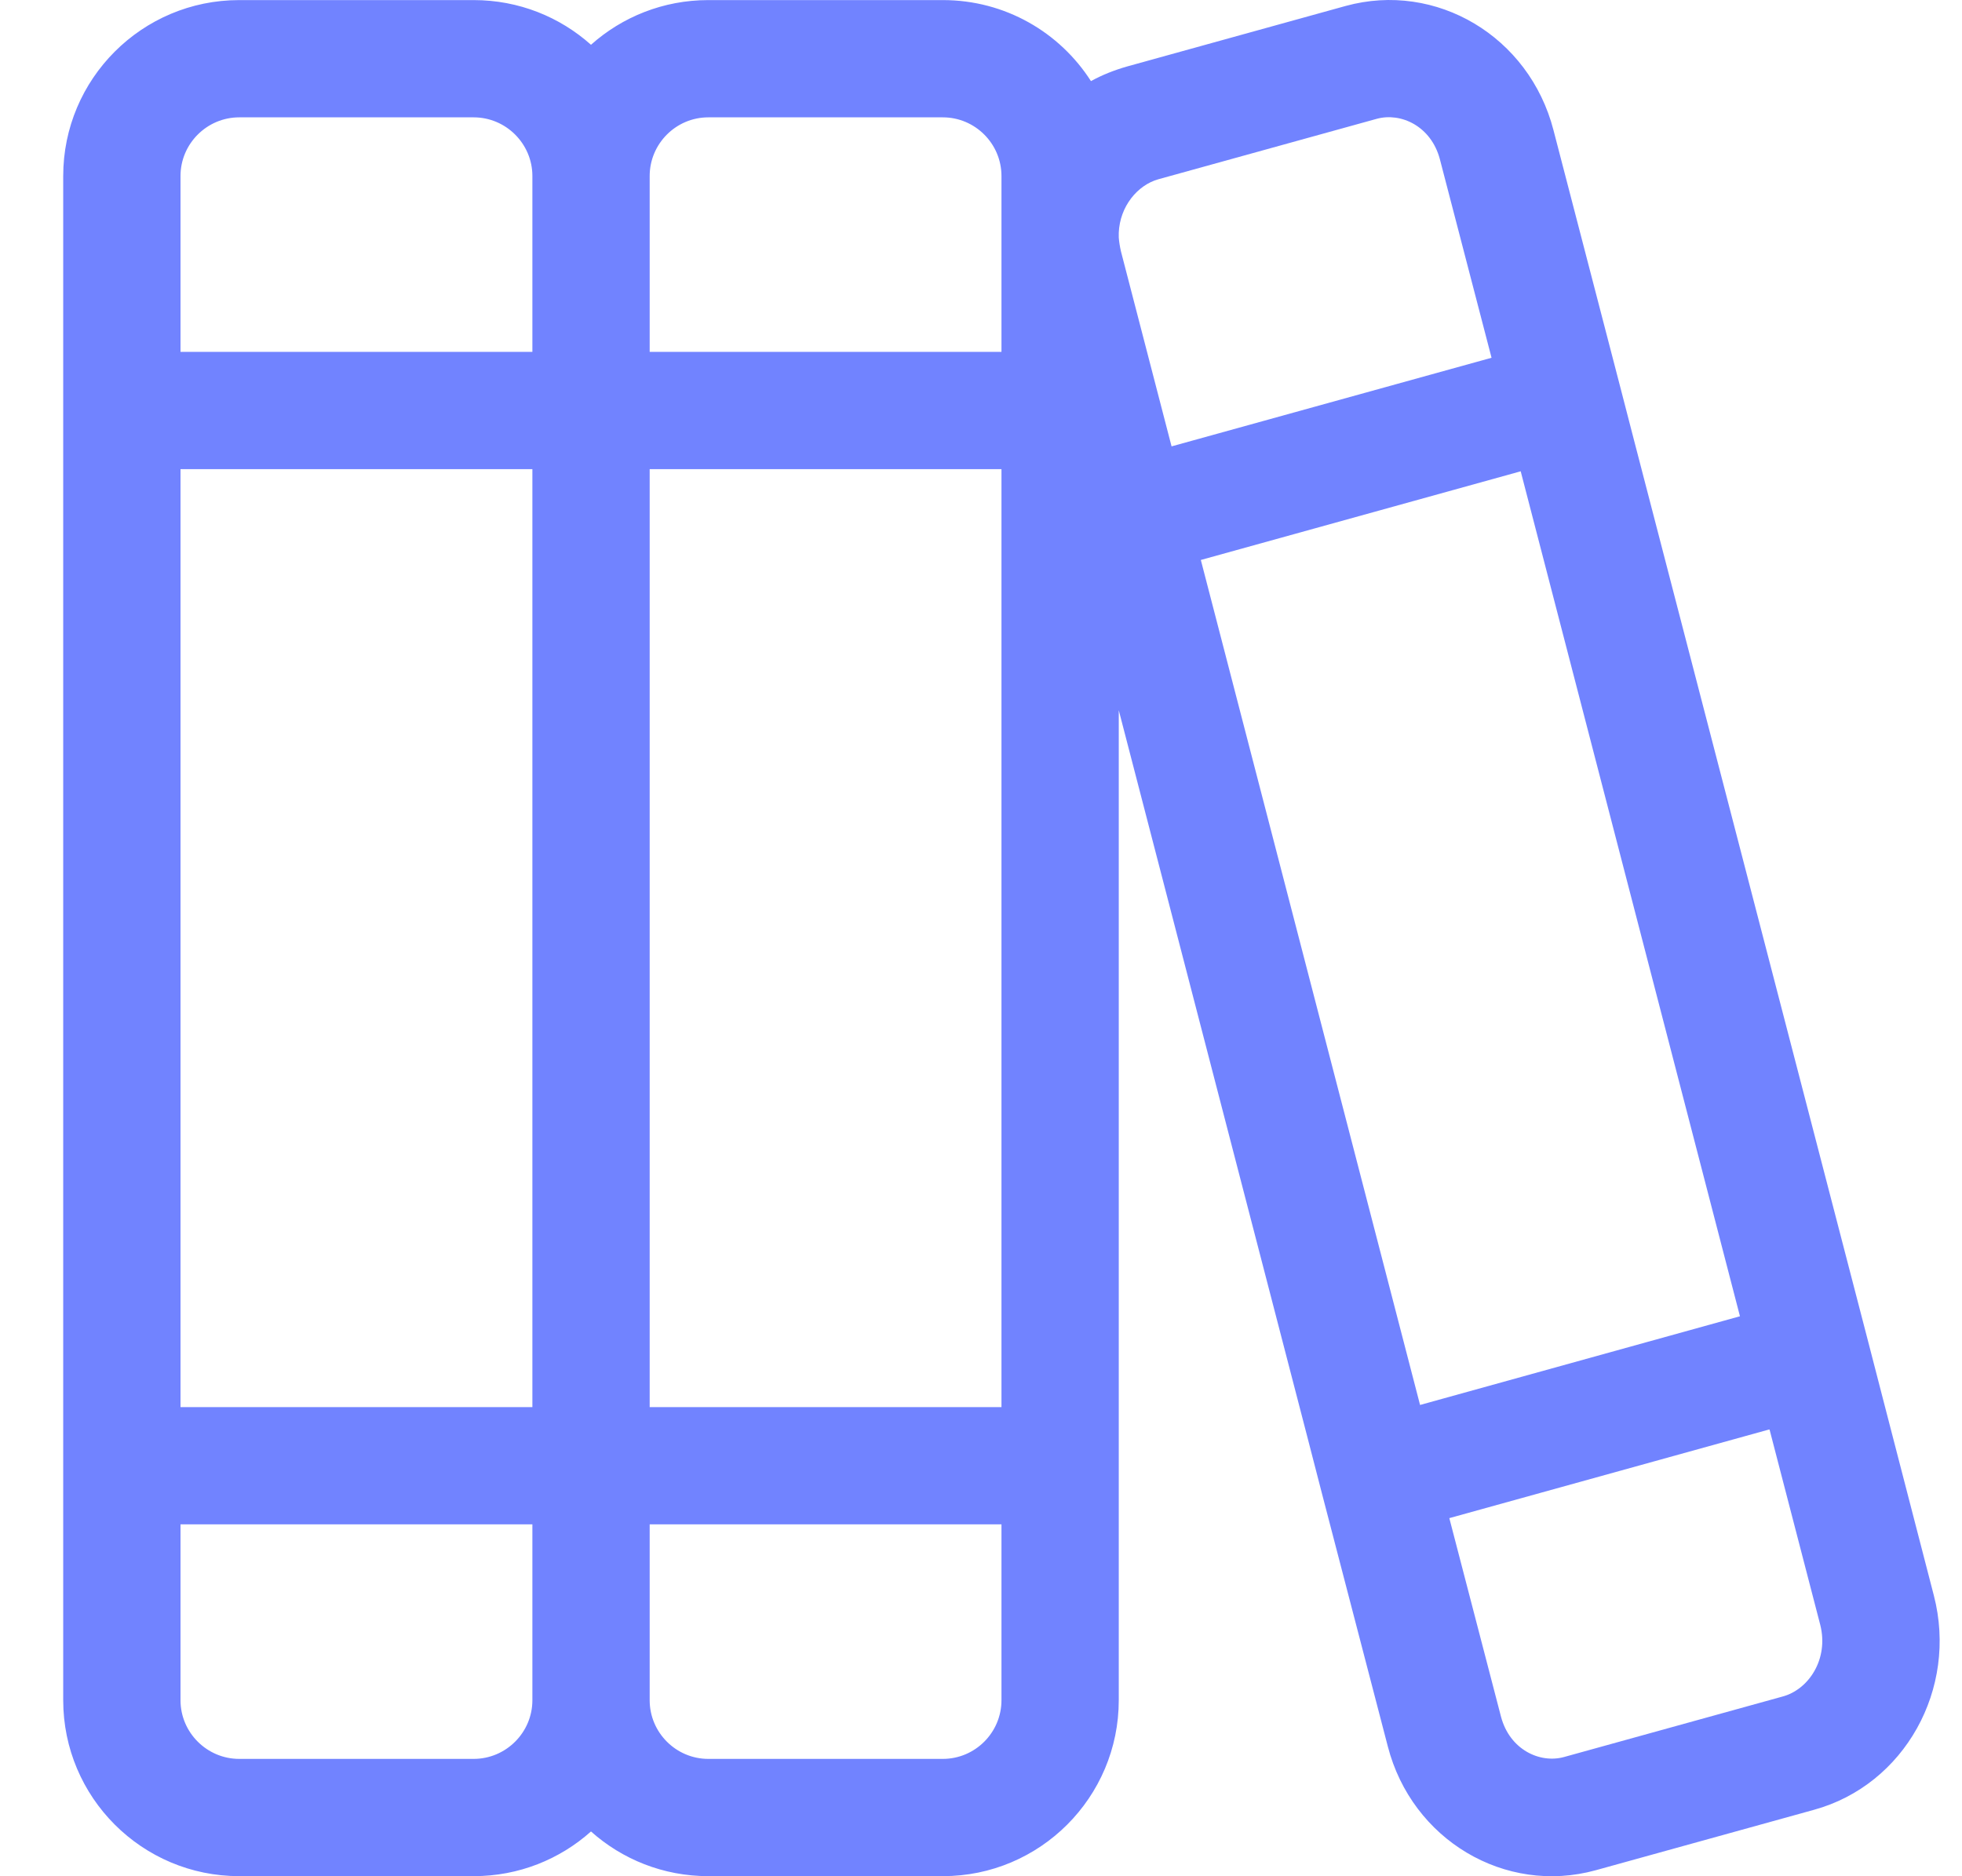 <?xml version="1.0" encoding="UTF-8"?> <svg xmlns="http://www.w3.org/2000/svg" width="23" height="22" viewBox="0 0 23 22" fill="none"><path d="M6.241 17.874V19.936C6.241 20.315 5.931 20.624 5.553 20.624H2.804C2.426 20.624 2.116 20.315 2.116 19.936V17.874H6.241ZM5.553 21.999C6.082 21.999 6.563 21.801 6.928 21.475C7.293 21.801 7.775 21.999 8.303 21.999H11.053C12.191 21.999 13.115 21.075 13.115 19.936V17.874V17.187V16.499V8.328L15.323 16.839L15.495 17.505L16.269 20.478C16.552 21.573 17.643 22.222 18.705 21.93L21.265 21.221C22.326 20.929 22.954 19.803 22.67 18.708L22.073 16.401L21.901 15.735L19.156 5.165L18.984 4.5L18.211 1.526C17.927 0.427 16.836 -0.222 15.774 0.07L13.214 0.779C13.063 0.822 12.922 0.878 12.789 0.951C12.423 0.379 11.783 0.001 11.053 0.001H8.303C7.775 0.001 7.293 0.199 6.928 0.525C6.563 0.199 6.082 0.001 5.553 0.001H2.804C1.665 0.001 0.741 0.925 0.741 2.064V4.126V4.813V5.501V16.499V17.187V17.874V19.936C0.741 21.075 1.665 21.999 2.804 21.999H5.553ZM13.115 2.785V2.729C13.128 2.42 13.334 2.171 13.579 2.102L16.14 1.393C16.423 1.316 16.776 1.479 16.879 1.866L17.485 4.195L13.734 5.234L13.141 2.949C13.128 2.893 13.119 2.837 13.115 2.785ZM11.74 2.76V4.126H7.616V2.064C7.616 1.685 7.925 1.376 8.303 1.376H11.053C11.431 1.376 11.74 1.685 11.74 2.064V2.76ZM8.303 20.624C7.925 20.624 7.616 20.315 7.616 19.936V17.874H11.74V19.936C11.74 20.315 11.431 20.624 11.053 20.624H8.303ZM6.241 5.501V16.499H2.116V5.501H6.241ZM6.241 2.064V4.126H2.116V2.064C2.116 1.685 2.426 1.376 2.804 1.376H5.553C5.931 1.376 6.241 1.685 6.241 2.064ZM11.74 16.499H7.616V5.501H11.74V16.499ZM17.828 5.531L20.397 15.434L16.647 16.474L14.077 6.566L17.828 5.526V5.531ZM20.745 16.766L21.338 19.051C21.441 19.455 21.201 19.812 20.896 19.893L18.335 20.602C18.052 20.68 17.699 20.517 17.596 20.13L16.99 17.801L20.741 16.761L20.745 16.766Z" fill="#7183FF"></path></svg> 